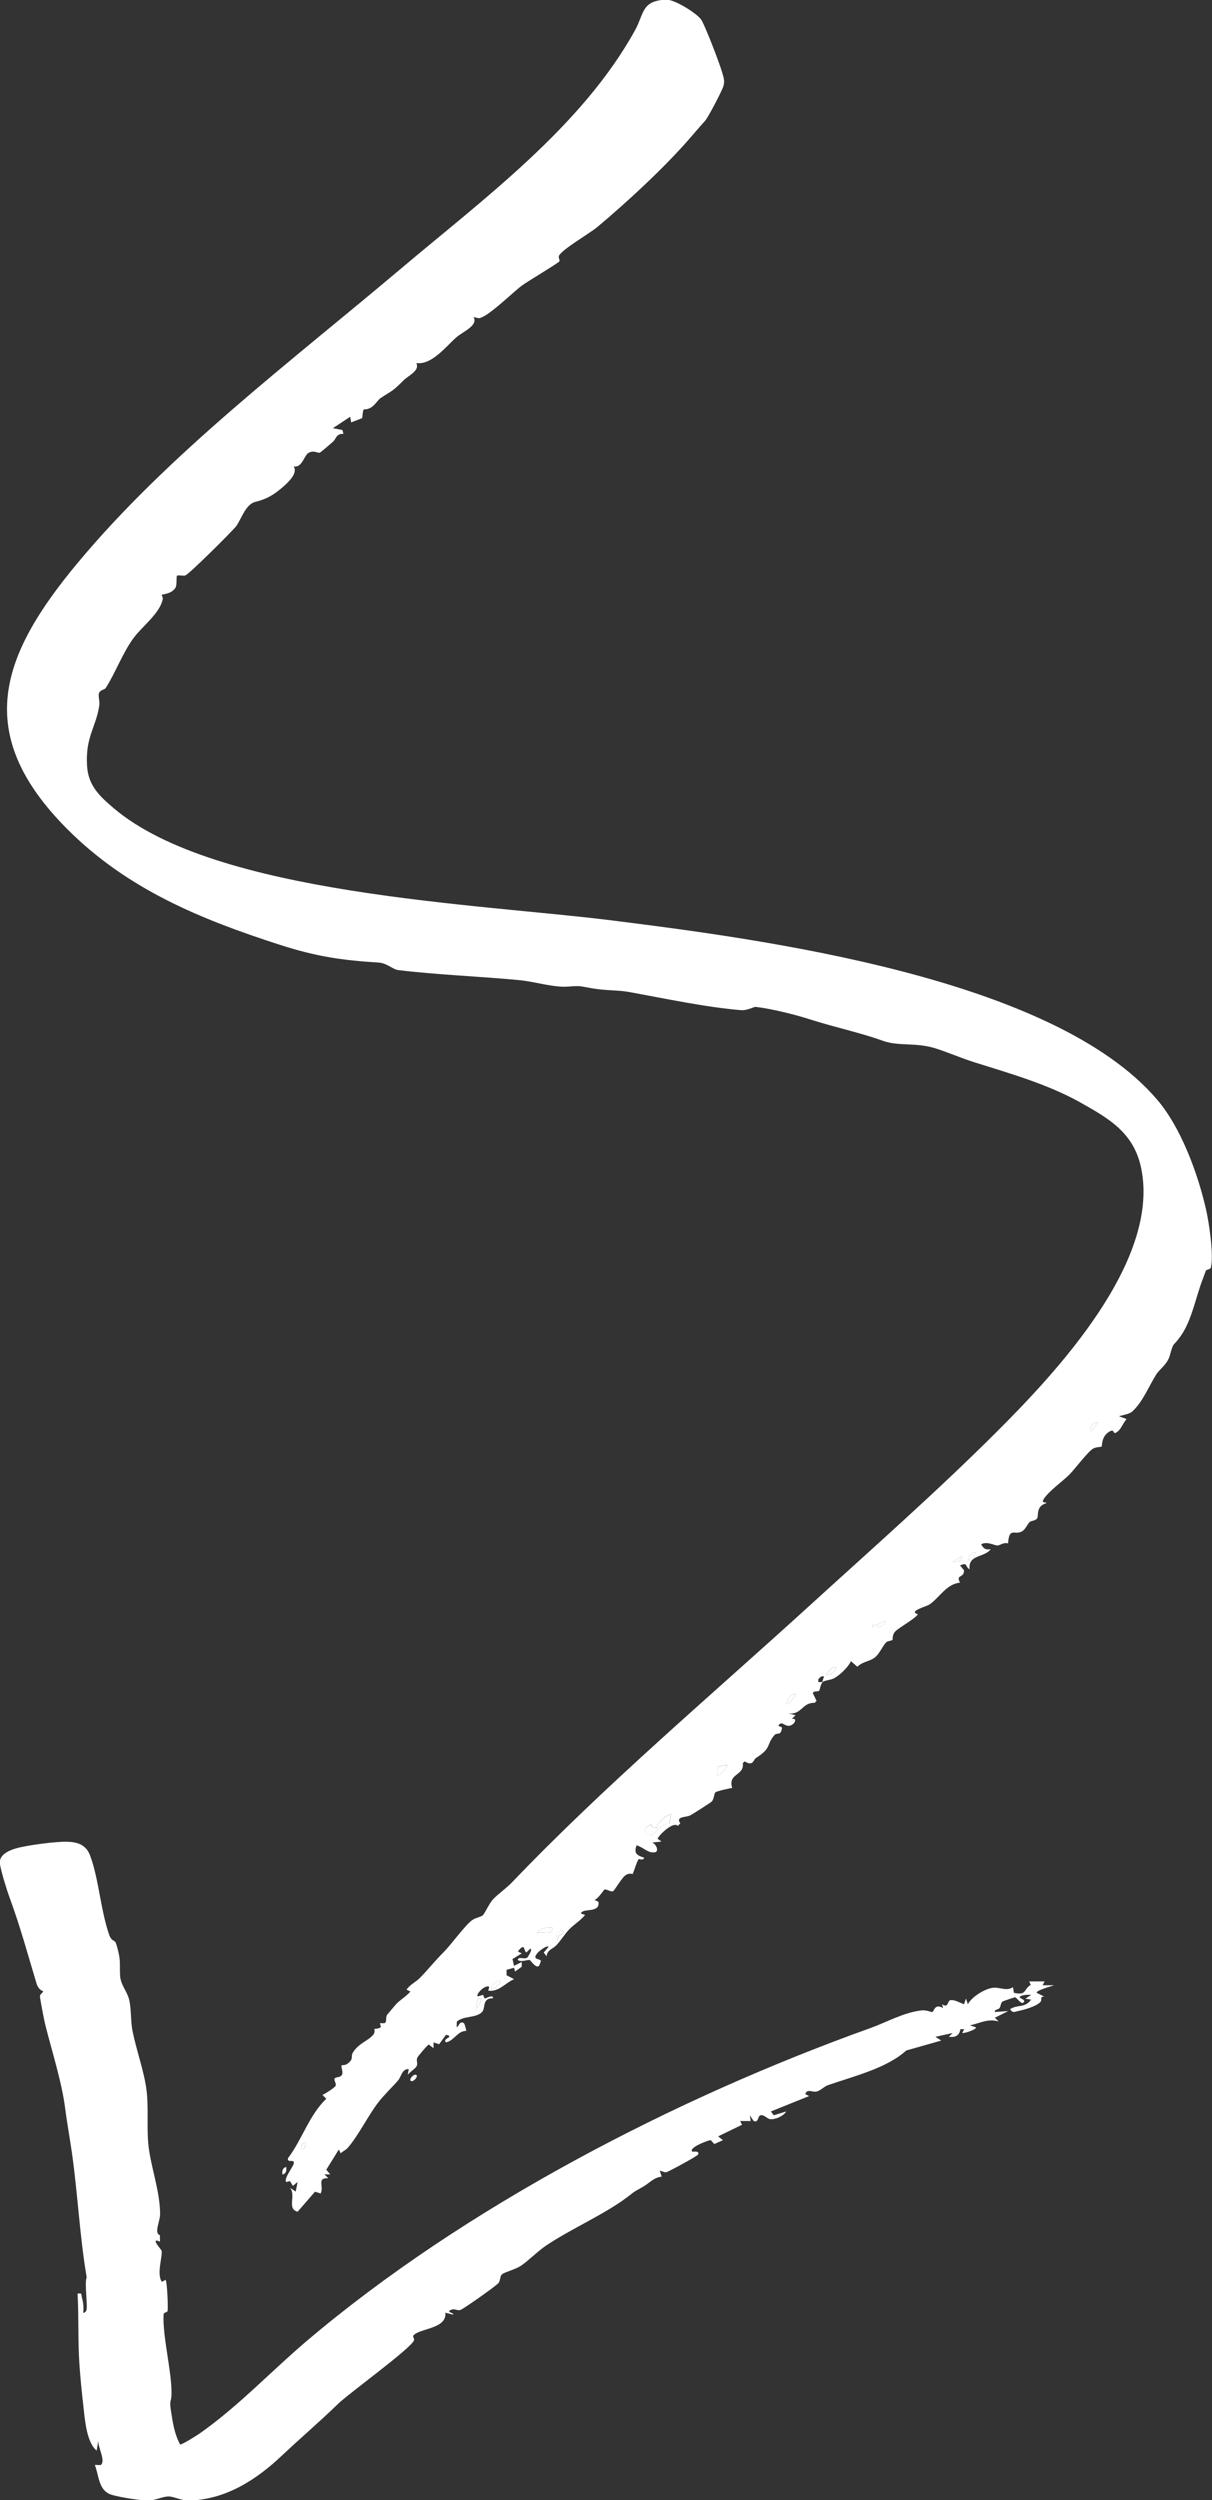 <svg xmlns="http://www.w3.org/2000/svg" id="Layer_2" data-name="Layer 2" viewBox="0 0 151.86 313.22"><rect x="0" y="0" width="151.86" height="313.22" fill="#333333" stroke="none"/><defs><style>.cls-1{fill:#fff}</style></defs><g id="Layer_1-2" data-name="Layer 1"><path d="M103.04 210.8c-.2.13-.34.93-.37.97-.15.24-.67-.03-.83.35l.47.96-.23.25c-1.62-.06-1.62 1.58-3.36 1.31l.96.24-.48.47c.89-.19.25.97-.51.85-.54-.09-.78-.62-1.17 0l.47.22c-.16 1.17-.6.54-.96.96-1.09 1.27-.27 1.55-2.31 2.86-.36.23-.33 1.1-1.41.42l-.24.22c.23 1.6-1.9 1.25-1.33 3.11-.38.05-1.91.4-2.09.54-.2.15-.14.78-.47 1.16-.1.12-2.39 1.58-2.7 1.74-.51.27-1.88.09-1.24 1l-.32.32c-.53-.64-2.44 1.21-2.52 1.61l.48.35-1.2.12c.38.04.93.93.48 1.2-.95.22-1.46-.58-2.4-.85-.36 1 0 1.24.96 1.56-.16.41-.64.1-.69.16-.3.44-.59 1.53-.76 1.87-.02.05-.44-.23-1 .24-.37.31-1.32 1.84-1.42 1.9-.33.18-.88-.31-1.12-.18-.08.04-.8 1.16-1.24 1.29l.49.24c.22 1.24-1.43.93-1.93 1.19-.7.37.3.36.24.48-.58.7-1.4 1.17-2.01 1.82-.45.47-1.11 1.48-1.58 1.96-.43.44-1.18.6-1.21 1.38l-.36-.48.61-.72c-.24-.21-1.14.5-1.33.71-.92 1.01.35.72.36 1.09 0 .03-.21.58-.24.6-.39.34-1.06-.71-1.13-.73-.41-.08-1 .29-1.51 0 0-.51.78-.07 1.15-.29.06-.03.76-1.1.41-1.15l-.48.47c-.36-.02-.12-1.4-1.08-.11l.48.24-1.16.71.2.85.96-.48v.59l-.84.6-.11-.47-.95.25v.69l.95.49c-1.1.45-1.92 1.63-3.24 1.44l.12-.48c-.48-.33-1.73.92-1.44 1.2l.67-.2.18.45c.24.02 1.07-.59 1.06-.01-1.4-.06-.9 1.21-1.36 1.7-.76.8-2.28.45-3.17 1.21l-.03.69c.3-.04.36-.87.94-.47.04.03.31.89.25.95-1.08 0-1.48 1.22-2.52 1.44-.53-.53 1.2-.68 0-.95l-.86 1.18-.7-.23v.72l-.6-.45c-.12 0-1.36 1.46-1.44 1.66-.16.39.12.71-.09 1.07-.2.33-.85.7-1.1 1.07l.12-.72c-.84-.07-.93.95-1.34 1.42-.8.92-1.75 1.8-2.5 2.78-1.27 1.66-2.52 4.22-3.83 5.69-.24.27-.6.39-.85.66l-.24-.48-1.57 2.53.49.58h-.72l.48.48c-1.5-.05-.5 1-.96 1.92l-.7-.23-2.18 2.51c-1.4-.35-.14-2.06-.96-3l.72.48.24-1.2-.6.48-.35-.59-.49.11c-.3-.45.83-1.83.95-2.29.17-.7-.88 0-.71-.7 1.78-2.36 2.64-5.38 4.79-7.44l-.48-.48c.36-.15 1.51-.89 1.64-1.13.16-.29-.26-.73-.11-.93.21-.26.75-.05.94-.52.14-.35-.19-1-.06-1.12.05-.05.45-.01.67-.17.92-.65.43-.92.72-1.41.72-1.21 1.95-1.49 2.57-2.27.29-.36.1-.67.13-.69.17-.12.57 0 .8-.26.07-.08-.13-.44-.09-.47.11-.07.48.05.64-.06.23-.15.03-.76.28-1.04.31-.36.88-1.05 1.06-1.26.52-.57 1.32-1.02 1.83-1.62l-.48-.24c.39-.6 1.17-.97 1.61-1.41.97-.97 1.87-2.12 3.05-3.3.92-.92 2.6-3.26 3.49-3.95.48-.37 1.16-.43 1.4-.65s.81-1.49 1.26-1.98c.62-.67 1.67-1.39 2.4-2.15 11.64-12.17 24.81-23.3 37.29-34.67 7.87-7.17 15.89-14.24 23.38-21.71 7.56-7.54 20.52-21.38 18.18-33.02-.9-4.47-3.96-6.25-7.72-8.35-4.08-2.27-8.81-3.61-13.23-5-1.5-.47-3.21-1.21-4.77-1.71-2.56-.82-4.64-.24-6.66-.97-2.89-1.04-6.07-1.7-9.12-2.68-1.79-.58-4.87-1.35-6.82-1.57-.23-.02-1.06.48-1.84.41-4.41-.36-9.64-1.48-14.06-2.28-1.35-.24-2.74-.16-4.37-.42-1.79-.28-1.45-.39-3.23-.25s-4.17-.62-6.03-.8c-5.09-.49-10.34-.67-15.26-1.27-.71-.09-1.4-.88-2.46-.94-4.64-.29-7.86-.77-12.38-2.23-9.93-3.2-19.15-6.97-26.69-14.56C-3.47 91.88.07 82.13 9.69 70.57c11.4-13.71 26.77-25.28 40.42-36.81 10.39-8.78 22.82-17.9 29.48-30.01 1.13-2.06.78-3.68 3.9-3.79 1.03-.04 3.73 1.66 4.33 2.45.48.64 2.36 5.59 2.64 6.59.18.63.37 1.05.2 1.73-.13.54-1.93 3.98-2.32 4.41-.71.78-1.27 1.46-2.01 2.3-3.17 3.64-7.83 7.94-11.52 11.03-.86.72-4.47 2.82-4.78 3.59-.09.22.15.54.07.67-.15.24-4.09 2.57-4.74 3.07-1.18.88-4.06 3.77-5.27 4.05-.25.06-.67-.17-.74-.11.57 1.07-1.38 1.82-2.16 2.51-1.37 1.21-3.07 3.48-5.03 3.24.48.93-.94 1.52-1.57 2.14-1.5 1.48-1.3 1.19-2.92 2.25-.29.19-.72.94-1.29 1.23-.94.48-.81-.4-1 1.27l-1.38.54-.12-.71-2.17 1.43 1.2.24.12.48c-.91-.06-.91.62-1.3.97-.2.18-1.54 1.33-1.63 1.37-.28.12-.77-.36-1.45.04-.56.33-.8 1.91-1.85 1.69.51.79-.5 1.8-1.14 2.39-1.25 1.12-2.18 1.69-3.68 2.06-1.2.29-1.74 2.14-2.39 3.04-.37.51-5.96 6.09-6.39 6.18-.3.06-.89-.08-1.01.02-.15.12.04 1.15-.23 1.55-.52.77-1.62.77-1.7.85-.02.02.18.31.13.55-.35 1.74-2.54 3.39-3.58 4.76-1.41 1.86-2.39 4.56-3.57 6.37-.12.19-.62.23-.79.54-.22.4.08 1.05-.01 1.64-.41 2.75-1.77 3.95-1.53 7.6.16 2.45 1.56 3.76 3.35 5.28 12.77 10.83 45.6 11.95 62.25 14.03 19.21 2.4 55.45 7.2 68.49 22.49 2.99 3.5 5.1 9.28 6.11 13.73.38 1.66.99 5.73.61 7.27-.06.26-.51.23-.63.41-.03.05-.24.67-.33.9-.88 2.19-1.42 5.3-2.79 7.24-1.12 1.58-.85.58-1.41 2.53-.31 1.06-1.29 1.7-1.67 2.3-.92 1.45-1.7 3.47-3.02 4.67-.35.32-1.21.46-1.67.59l.96.36c-.37.38-.67 1.16-1.03 1.48-.89.8-.26-.52-1.27.18-.88.62-.74 1.69-.84 1.79-.06.06-.68.03-1.06.25-.66.38-2.31 2.6-2.98 3.26-.85.85-2.43 1.96-3.12 2.93-.57.8.33.42.23.65-1.38.4-.89 1.63-1.17 1.94-.25.28-.74.25-.91.42-.33.32-.52.97-1.04 1.21-.91.42-1.51-.58-1.67 1.47-.5-.19-1.04.26-1.33.26-.35 0-1.35-.58-2.04-.14.36.58.56.69 1.2.6-.79 1.09-2.86.63-2.64 2.52-.61-.34-.2-.93-1.2-.48l.49.59c.06 1.04-1.09.5-.49 1.56-1.73.17-2.55 1.87-3.85 2.75-.36.24-2.71.84-1.43 1.21-.35.56-2.27 1.61-2.8 2.12-.48.48-.33 1.04-.37 1.08-.16.16-.63.11-.84.35-.46.52-.81 1.41-1.38 1.86-.66.52-1.58.52-2.19 1.17l-.81-.7c-.33.74-1.39 1.74-2.08 2.12-.49.27-1.1.24-1.53.51l.24-.72c-.35-.08-.5.1-.72.36v.35h.48Zm34.54-32.62c-.65-.05-1.05.62-.96 1.2l.96-1.2Zm-15.35 16.31c-.58-.11-.75.54-.96.95.58.11.75-.54.96-.95Zm-1.68.48-1.2.72c.74-.11.99.13 1.2-.72Zm-9.6 8.15c-.14-.12-.84.35-1.1.46-.22.1-.65-.17-.58.25.71.09 1.39.01 1.68-.71Zm-6.24 5.76c-.28-.26-1.29.88-1.2.96.27.07 1.57-.62 1.2-.96Zm-5.03 3.36c-.35-.33-1.16.91-1.2 1.19.33.32 1.09-.96 1.2-1.19Zm-8.64 8.87-1.09.22-.1 1.21c.29-.09 1.46-1.2 1.2-1.44Zm-6.95 6.24c-.26-.22-1.94 1-1.71 1.64-.51-.11-.61.12-.8-.45l-.69.46-.13.48.8.48c.85-.5 1.22-1.56 2.27-1.45l.27-1.17ZM69.21 241.5c-.68-.04-1.58-.01-1.92.72.64-.36 1.95.35 1.92-.72Zm.82 1.06c.32-.32.93-.33.27-.82l-.6.83c.16.91.19.14.34-.01Zm-7.29 5.65c-.75-.15-.95.36-1.2.95.28.22 1.07-.61 1.2-.95Zm-2.4 2.16h-.48l-.24 1.2c.18.23.66-.97.72-1.2Zm-22.55 18.94c.48-.13.54-.51.47-.96-.48.13-.54.51-.47.96Z" class="cls-1"/><path d="M14.44 243.25c.2.39.36 1.14.46 1.6.2.96.08 1.64.15 2.7s.81 1.87 1.08 2.78c.35 1.16.21 2.77.47 4.07.46 2.37 1.45 5.07 1.75 7.38s0 4.93.27 7.16c.32 2.65 1.43 5.64 1.44 8.41 0 .99-.81 2.42-.02 2.67v.81c-1.31-.59.16.97.2 1.12.17.66-.66 2.91.04 3.91l.47-.24c.18.13.34 3.5.24 3.91-.04.2-.49.08-.5.51-.1 2.86 1.03 7.01 1 9.85-.01 1.13-.31.62-.06 2.21.22 1.42.43 2.84 1.14 4.14.23.05 2.1-1.14 2.45-1.38 4.83-3.39 8.9-7.75 13.38-11.56 19.8-16.8 46.2-30.46 70.64-39.22 2.06-.74 4.19-1.97 6.43-2.22.66-.07 1.1.22 1.35.2.21-.02.26-1.14 1.34-.49l-.12-.48c.79.55.69-.42 1-.5.53-.12 1.27.33 1.75.5l.24-.72.24.72c.45-.89 2.08-1.93 3.12-2.06.87-.12 1.71.48 2.53-.08l.12.71c1.66.34 1.13-.39 2.11-1l-.19-.43h1.92l-.24.48h1.44c-.3.11-2.45.7-2.16.96l.95.48c-.67-.09-.19.39-.57.72-.61.54-1.96.91-2.78 1.08-.47.1-.61.27-.96-.24.97-.64 1.82-.09 2.64-1.2l-.72-.12.72-.47c-.41-.03-.8-.03-1.2.11-.81.29.7.38.24.84-.3.3-.83-.64-1.07-.65-.08 0-1.5.48-1.56.53-.24.18-.2.6-.38.82-.21.26-.64.13-.58.49l1.68-.12-1.68.84.48.47c-1.36-.4-2.31.21-3.6.48l.72.24c.28.21-1.41.8-1.68.72l.24-.48h-.48c-.11.81-.66 1.07-1.44.95l.48-.47-2.16.48.72.47-4.38 1.24c-2.45 2.24-6.62 3.23-9.82 4.35-.48.17-.93.68-1.39.79-.6.14-1.21-.41-1.44.33l.48.24-4.79 1.93.36.48 1.56-.48c-.32.58-1.41 1.05-2.02.96-.41-.06-.78-.61-1.21-.48-.38.11-.21.99-.85.72l-.48-.72.11.72h-1.32l.23.47-2.99 1.45.6.48-1.08.48-.45-.49c-.37.03-2.81.95-2.31 1.45.24 0 .95-.12.72.36-.1.21-3.76 2.18-3.99 2.22-.26.04-.71-.25-.8-.17l.24.72c-.99.07-1.55.83-2.42 1.31-1.44.79-.95.57-2.15 1.44-2.79 2.04-6.76 3.79-9.8 5.8-1.16.77-2.2 1.87-3.21 2.57-.73.51-2.04.81-2.42 1.1-.26.2-.21.74-.42 1.07-.23.34-4.35 3.23-4.78 3.4-.39.15-.71-.21-1.19-.01-.76.31.51.39.24.6l-.96-.24c.23 2.1-3.47 1.95-4.04 2.92-.04.08.17.37.12.52-.26.95-8.14 6.64-9.51 7.97-2.25 2.19-4.78 4.35-7.06 6.5-3.13 2.96-6.94 5.48-11.55 5.62-1.06.03-1.92-.5-2.63-.51-.79 0-1.66.52-2.65.51-.89 0-4.19-.49-4.9-.88-1.26-.7-1.22-2.4-1.7-3.58l.72.02c.77-.5-.51-2.44-.25-3.25l-.24 1.44c-1.29-1.06-1.48-3.96-1.67-5.64-.17-1.46-.38-3.57-.48-5.04-.21-2.9-.08-6.07-.24-8.99.62-.1.43.09.55.52.18.64.22 1.22.17 1.88.05.07.3-.12.36-.24.25-.45-.25-3.47.06-4.2-.88-5.2-1.12-10.48-1.85-15.61-.28-1.93-.64-3.93-.83-5.45-.42-3.38-1.68-7.27-2.52-10.63-.11-.45-.68-3.29-.65-3.58.03-.24.46-.45.38-.58-.04-.06-.55-.1-.82-.99-1.13-3.74-2.01-7.04-3.38-10.77-.34-.92-1.08-3.32-1.2-4.2-.15-1.09 1.08-1.66 2.02-1.93 1.36-.39 4.93-.86 6.36-.83 1.29.03 2.38.34 2.9 1.68 1.11 2.91 1.33 6.93 2.43 10.04.23.65.64.67.72.83Z" class="cls-1"/><path d="M52.18 259.96c.24.24-.47.96-.72.72s.47-.96.72-.72Zm-16.79 12.47c-.06-.45 0-.83.47-.96.06.45 0 .83-.47.96Zm48.7-45.08-.27 1.17c-1.05-.1-1.42.96-2.27 1.45l-.8-.48.13-.48.69-.46c.19.57.29.33.8.45-.22-.64 1.46-1.86 1.71-1.64Zm6.95-6.24c.27.24-.9 1.35-1.2 1.44l.1-1.21 1.09-.22ZM69.21 241.5c.03 1.07-1.28.35-1.92.72.33-.73 1.24-.76 1.92-.72Zm30.47-29.26c-.11.23-.87 1.52-1.2 1.19.04-.28.85-1.52 1.2-1.19Zm-36.94 35.97c-.13.34-.92 1.17-1.2.95.25-.6.45-1.11 1.2-.95Zm74.84-70.03-.96 1.2c-.1-.57.31-1.25.96-1.2Zm-26.63 24.94c-.28.73-.97.8-1.68.71-.08-.42.36-.16.58-.25.26-.11.96-.58 1.1-.46Zm-6.24 5.76c.37.34-.92 1.02-1.2.96-.09-.08.92-1.21 1.2-.96Zm-34.68 33.68c-.15.16-.18.92-.34.01l.6-.83c.67.49.05.49-.27.82Zm52.2-48.07c-.21.42-.38 1.06-.96.95.21-.42.38-1.06.96-.95Zm-1.68.48c-.21.85-.46.61-1.2.72l1.2-.72Zm-60.21 55.4c-.06.23-.54 1.43-.72 1.2l.24-1.2h.48Zm-22.55 18.94c-.06-.45 0-.83.47-.96.06.45 0 .83-.47.96Z" class="cls-1"/></g></svg>